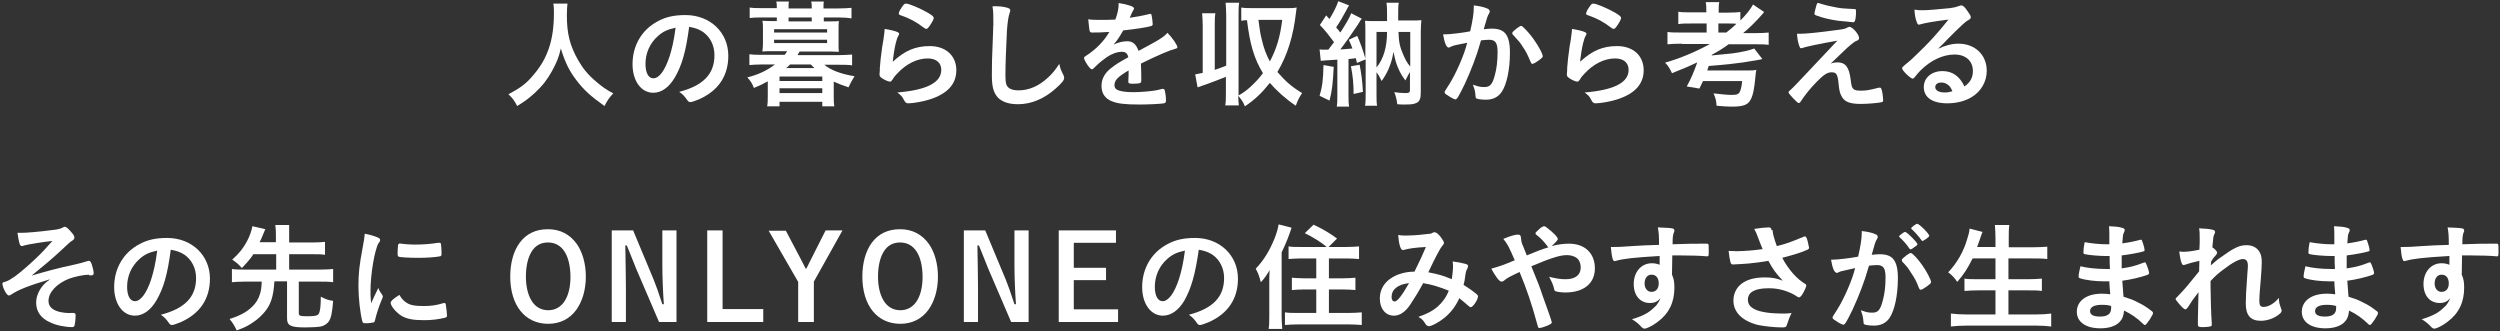<?xml version="1.0" encoding="utf-8"?>
<!-- Generator: Adobe Illustrator 24.0.1, SVG Export Plug-In . SVG Version: 6.00 Build 0)  -->
<svg version="1.1" id="レイヤー_1" xmlns="http://www.w3.org/2000/svg" xmlns:xlink="http://www.w3.org/1999/xlink" x="0px"
	 y="0px" width="830px" height="110px" viewBox="0 0 830 110" style="enable-background:new 0 0 830 110;" xml:space="preserve">
<rect x="0" y="0" width="830" height="110" fill="#333333" stroke="none"/>
<style type="text/css">
	.st0{fill:#FFFFFF;}
</style>
<g>
	<g>
		<path class="st0" d="M188.4,1.2c-0.1,0.6-0.2,2.5-0.2,3.9c0,6.1,1,10,3.7,14.8c1.6,2.8,3.2,4.8,5.9,7.1c2.2,1.9,3.4,2.7,5.8,4
			c-1.4,1.5-2,2.4-2.9,4.2c-4.5-3.2-6.9-5.3-9.5-8.8c-2.3-3-3.7-6-5-10.3c-0.7,3-1.4,4.7-3,7.6c-1.5,2.7-3.1,4.8-5.7,7.2
			c-2,1.8-3.2,2.7-5.8,4.3c-0.9-1.8-1.6-2.7-2.9-3.9c3.9-2.1,5.9-3.5,8.2-6.3c4.8-5.5,6.9-11.7,6.9-20.6c0-1.4,0-2.1-0.2-3.2H188.4z
			"/>
		<path class="st0" d="M224,25.8c-1.9,3.2-4.4,5-7.1,5c-4.1,0-6.9-4-6.9-9.5c0-6.2,3.1-11.5,8.5-14.3c2.6-1.4,5.4-2,9.1-2
			c8.2,0,14.2,5.8,14.2,13.5c0,6.8-3.4,11.7-9.8,14.5c-1.3,0.5-2.3,0.9-2.8,0.9c-0.5,0-0.7-0.2-1.2-0.9c-0.7-1-1.4-1.8-2.5-2.5
			c8-2.1,11.7-5.9,11.7-12.2c0-3.2-1.4-6-3.8-7.7c-1.4-0.9-2.5-1.3-4.6-1.7C227.7,17.2,226.4,21.7,224,25.8z M218.4,12
			c-2.6,2.3-4.1,5.6-4.1,9.2c0,3,1,4.8,2.6,4.8c2,0,3.9-2.7,5.4-7.3c0.9-2.9,1.4-5.1,2-9.5C221.6,9.8,220.2,10.4,218.4,12z"/>
		<path class="st0" d="M275.5,7.1c1.6,0,2.3,0,3-0.1c-0.1,0.8-0.1,1.5-0.1,2.6v5c0,1.1,0,1.8,0.1,2.6c-1.2,0-1.9-0.1-3-0.1h-10
			c-0.5,0.7-0.7,1.1-0.7,1.2h13.7c1.8,0,3-0.1,4.4-0.2v3.6c-1.3-0.2-2.6-0.2-4.4-0.2h-4.8c1.9,1.7,5.5,3.1,10,3.8
			c-0.9,1.4-1.4,2.4-2,3.7c-2.1-0.7-3.1-1.1-4.9-1.9V32c0,1.2,0,2.3,0.2,3.3H273v-1.5h-14.2v1.5h-4.1c0.2-1.1,0.2-2.1,0.2-3.3v-5
			c-1.6,0.9-2.7,1.4-4.6,2.2c-0.6-1.5-1-2.2-2.2-3.5c3.6-0.9,6.4-2.2,9.2-4.3h-4.2c-1.7,0-3.1,0.1-4.3,0.2v-3.6
			c1.3,0.2,2.5,0.2,4.3,0.2h7.4c0.5-0.6,0.5-0.6,0.8-1.2h-5.2c-1.2,0-1.9,0-3,0.1c0.1-0.8,0.2-1.6,0.2-2.6v-5c0-1,0-1.8-0.2-2.6
			c0.7,0,1.4,0.1,3,0.1h1.8V5.8h-4.9c-1.7,0-2.7,0-4.1,0.2V2.5c1.2,0.2,2.6,0.2,4.2,0.2h4.8V2.5c0-0.9,0-1.4-0.2-2h4.2
			c-0.1,0.6-0.1,1.1-0.1,2v0.3h7.7V2.5c0-0.9,0-1.3-0.2-2h4.2c-0.1,0.6-0.1,1.1-0.1,2v0.3h5c1.7,0,3-0.1,4.3-0.2v3.5
			c-1.4-0.2-2.4-0.3-4.1-0.3h-5.1v1.3H275.5z M257,10.8h17.6V9.7H257V10.8z M257,14.3h17.6v-1.1H257V14.3z M258.7,26.9H273v-1.5
			h-14.2V26.9z M258.7,30.9H273v-1.6h-14.2V30.9z M262.3,21.4c-0.4,0.5-0.7,0.7-1.3,1.2h9.4c-0.4-0.4-0.7-0.6-1.2-1.2H262.3z
			 M269.5,5.8h-7.7v1.3h7.7V5.8z"/>
		<path class="st0" d="M308.7,15.3c5.3,0,8.8,3.2,8.8,8c0,4.6-2.9,7.8-8.8,9.7c-2.1,0.7-5.6,1.3-7.1,1.3c-0.8,0-1-0.2-1.6-1.3
			c-0.4-0.9-0.9-1.4-2.1-2.3c9.8-0.8,14.6-3.3,14.6-7.5c0-2.4-1.7-3.8-4.5-3.8c-3.5,0-7.2,1.8-10.2,5.1c-0.5,0.5-1.1,1.2-1.4,1.8
			c-0.4,0.6-0.6,0.8-0.9,0.8c-0.6,0-2-0.6-2.9-1.3c-0.5-0.4-0.6-0.6-0.6-1.2c0-0.3,0-0.3,0.1-1.2c0-0.1,0-0.4,0-0.8
			c0.2-2.5,0.3-3.5,0.8-7.1c0.1-0.4,0.1-0.4,0.4-2.3c0-0.1,0.1-0.9,0.3-2.3c0-0.4,0.1-0.7,0.1-1.3c1.9,0.3,3.6,0.7,4.4,1.1
			c0.3,0.2,0.5,0.4,0.4,0.6c0,0.2-0.1,0.3-0.2,0.5c-0.4,0.7-0.5,1-0.9,2.5c-0.4,1.5-0.9,4.9-1,6.2C300.4,16.8,303.9,15.3,308.7,15.3
			z M308,4.2c1.5,0.9,2,1.3,2,1.8c0,0.4-0.6,1.5-1.3,2.5c-0.6,0.9-0.9,1.1-1.2,1.1c-0.2,0-0.3-0.1-0.8-0.4c-2.6-2-4.7-3.1-7.6-4.1
			c-0.6-0.2-0.7-0.3-0.7-0.6c0-0.4,0.3-1.1,1-2.1c0.6-0.9,0.9-1.2,1.3-1.2C301.7,1.1,305.5,2.8,308,4.2z"/>
		<path class="st0" d="M334.2,2.5c1,0.3,1.2,0.5,1.2,0.9c0,0.3,0,0.4-0.2,0.9c-0.4,1.1-0.7,3.1-0.9,5.9c-0.3,6.3-0.5,11.2-0.5,15
			c0,1.2,0.1,2.2,0.3,2.8c0.4,1.3,1.8,2,4,2c3.5,0,6.8-1.4,9.9-4.3c1.4-1.3,2.3-2.4,3.7-4.5c0.2,1.2,0.5,2.1,1.4,3.8
			c0.1,0.3,0.2,0.5,0.2,0.9c0,0.7-0.7,1.6-2.7,3.4c-3.9,3.5-8.2,5.3-12.6,5.3c-3,0-5.1-0.7-6.6-2.1c-1.5-1.6-2.1-3.6-2.1-7.4
			c0-3,0-5.4,0.4-14.5c0-1.4,0.1-2.2,0.1-2.5c0-3.3,0-4.3-0.3-6C331.5,2,333,2.2,334.2,2.5z"/>
		<path class="st0" d="M375,23.2c-3.9,2.3-5,3.4-5,5.1c0,0.7,0.3,1.2,0.9,1.5c0.9,0.5,2.8,0.8,5.2,0.8c2.1,0,5-0.2,7-0.5
			c0.8-0.1,1.3-0.2,2.8-0.6c0.1,0,0.1,0,0.2,0c0.3,0,0.5,0.2,0.6,0.5c0.2,0.8,0.4,2,0.4,3.4c0,0.6-0.2,0.8-0.7,0.9
			c-0.9,0.2-5.3,0.4-8.1,0.4c-4.8,0-7.3-0.3-9.2-1.1c-2.3-0.9-3.4-2.7-3.4-5.1c0-2.3,1.1-4.3,3.2-5.9c1.7-1.3,2.1-1.6,5.7-3.6
			c-0.3-1.3-0.9-1.8-2.1-1.8c-1.6,0-3.3,0.6-5.1,1.8c-1.1,0.8-2.5,1.9-3.3,2.7c-1.2,1.2-1.3,1.3-1.6,1.3c-0.4,0-1.2-0.9-2-2.3
			c-0.4-0.7-0.6-1.2-0.6-1.4c0-0.4,0.1-0.4,1-1c3.2-2.1,5.8-4.9,7.4-7.7c-2.8,0.2-4.2,0.2-5.7,0.2c-0.6,0-0.7-0.1-0.9-0.8
			c-0.1-0.5-0.3-2.6-0.4-3.6c1.3,0.2,2.1,0.2,4,0.2c1.5,0,3.2,0,5-0.1c0.8-2.2,1.1-3.6,1.1-5.5c3.5,0.6,5.1,1.2,5.1,1.8
			c0,0.2,0,0.2-0.2,0.5c-0.3,0.5-0.6,1.1-1.1,2.3c-0.1,0.2-0.1,0.2-0.1,0.3c2.2-0.3,4.2-0.7,5.5-1c0.9-0.2,1.1-0.3,1.2-0.3
			c0.3,0,0.5,0.1,0.5,0.4c0.2,0.7,0.4,2.5,0.4,3c0,0.4-0.2,0.6-0.7,0.7c-1.2,0.4-5.5,1-9.1,1.4c-1.2,2.1-2,3.4-3.2,4.7
			c1.8-0.8,3.1-1.1,4.6-1.1c1.8,0,2.9,1,3.7,3.2c3.9-2.1,5.9-3.2,6.2-3.4c1.8-1.1,2.5-1.6,3.4-2.6c1.6,1.6,3.3,4.1,3.3,4.8
			c0,0.2-0.2,0.4-0.7,0.5c-1.9,0.5-5.5,2-11.4,4.9c0,0.7,0.1,2.5,0.1,3.7c0,0.2,0,0.5,0,0.8c0,0.2,0,0.3,0,0.4v0.7
			c0,0.5-0.1,0.7-0.3,0.8c-0.2,0.2-1.2,0.3-2.4,0.3c-1.3,0-1.6-0.1-1.6-0.7c0,0,0-0.1,0-0.2c0.1-1.1,0.1-2.6,0.1-3.5V23.2z"/>
		<path class="st0" d="M403.3,23.2c1.8-0.6,2.5-0.9,3.8-1.4V5.2c0-1.9-0.1-2.8-0.2-4.3h4.5c-0.2,1.3-0.2,2.4-0.2,4.3v25.7
			c0,0.5,0,0.5,0,0.8c1.9-1.1,2.5-1.6,4-2.9c1.7-1.6,2.9-2.9,4.1-4.5c-2.9-4.8-4.3-9.4-5.3-17.6c-1,0-1.3,0.1-1.9,0.2V2.5
			c1.2,0.2,2.3,0.2,3.9,0.2h11.5c1.1,0,2,0,3-0.2c-0.1,0.5-0.1,0.5-0.2,1.4c-0.9,8.2-2.9,14.4-6.2,20c2.8,3.2,4.6,4.8,8.2,7
			c-1,1.5-1.4,2.3-2.1,4.2c-3.4-2.3-6.4-5-8.6-7.6c-2.6,3.3-5,5.6-8.3,7.8c-0.5-1.3-1-2.1-2.2-3.5c0,1.4,0.1,2.2,0.2,3.2h-4.5
			c0.2-1.5,0.2-2.4,0.2-4.3v-5.2c-2.3,0.9-5,2-7.7,2.9c-0.8,0.3-1,0.4-1.7,0.6l-0.8-4.3c1.1-0.2,1.5-0.3,2.5-0.5V8.7
			c0-1.9-0.1-2.9-0.2-4.3h4.4c-0.2,1.3-0.2,2.3-0.2,4.3V23.2z M417.8,6.6c0.5,3.9,0.6,4.4,1.1,6.5c0.7,3,1.5,5.1,2.7,7.3
			c2.3-4.4,3.4-8.2,4.1-13.8H417.8z"/>
		<path class="st0" d="M438.1,16.4c0.6,0.1,1,0.1,1.8,0.1c0.2,0,0.4,0,1.1,0c0.7-0.9,1.2-1.6,1.9-2.5c-1.4-1.9-3.1-4.1-4.7-5.7
			l2.1-3.2c0.5,0.6,0.7,0.8,1.1,1.2c1.4-2.3,2.5-4.5,2.9-5.9l3.6,1.4c-0.3,0.4-0.4,0.6-0.8,1.4c-1,1.9-2.4,4.3-3.5,5.9
			c0.2,0.3,0.5,0.6,0.6,0.7c0.5,0.6,0.6,0.7,0.8,1c1.8-2.8,3.2-5.2,3.6-6.4l3.5,1.8c-0.4,0.5-0.6,0.8-1.3,2c-1.3,2-4.4,6.4-5.8,8.2
			c1.1,0,2.4-0.2,4-0.3c-0.4-1.1-0.6-1.6-1.2-2.9l2.8-1.3c1.1,2.5,1.7,4.2,2.7,7.5v-8.6c0-2,0-2.7-0.1-3.9c1.2,0.1,1.7,0.1,3.4,0.1
			h3.9V4.3c0-1.3,0-2.2-0.2-3.4h4.1c-0.2,1.1-0.2,2-0.2,3.4v2.5h4.3c1.7,0,2.3,0,3.4-0.1c-0.1,1.1-0.2,2.1-0.2,3.9v20.1
			c0,2.1-0.4,3-1.5,3.5c-0.9,0.4-1.7,0.5-4,0.5c-0.9,0-1.3,0-2.3-0.1c-0.2-1.6-0.5-2.8-1-4c1.4,0.2,2.6,0.3,3.7,0.3
			c1.1,0,1.5-0.2,1.5-0.9v-6.1c-0.5,0.9-0.7,1.1-1.5,2.8c-1-1.3-1.6-2.2-2.5-4.3c-0.6-1.4-0.9-2.5-1.5-5.2c-0.3,2.2-0.7,3.5-1.6,5.7
			c-0.6,1.3-1.1,2.3-2.3,4c-0.6-1.3-1-2-1.7-2.9v7.1c0,2,0,3,0.2,4h-4c0.2-1.2,0.2-2.4,0.2-4.3V19.7l-2.9,1.2
			c-0.2-0.9-0.2-1-0.4-1.6c-1,0.2-1.3,0.2-2.4,0.3v11.8c0,1.9,0,2.8,0.2,4h-4.1c0.2-1.2,0.2-2.2,0.2-4V19.8
			c-4.6,0.3-4.6,0.3-5.5,0.4L438.1,16.4z M442.8,22.2c-0.3,5.4-0.5,7.7-1.4,11.2l-3.3-1.6c0.9-2.9,1.2-5.3,1.3-10.2L442.8,22.2z
			 M451.4,21.5c0.6,3.2,0.9,5.3,1.1,9l-3.1,0.7c0-3.4-0.3-6.4-0.9-9.2L451.4,21.5z M457,22.4c2.3-2.8,3.5-6.7,3.5-11.8H457V22.4z
			 M464.3,10.6c0.1,3.2,0.4,4.9,1.6,7.6c0.7,1.6,1.2,2.6,2.3,3.9V10.6H464.3z"/>
		<path class="st0" d="M482.2,15.3c-0.3,0.1-0.5,0.2-0.7,0.3c-0.2,0.1-0.3,0.2-0.5,0.2c-0.8,0-1.4-1.5-1.9-4.4c0.3,0,0.6,0,0.7,0
			c1.6,0,5.8-0.5,8.3-1c0.8-3.4,1.2-6,1.2-7.9c0-0.2,0-0.4,0-0.7c1.7,0.2,3.3,0.5,4.4,1c0.6,0.2,0.9,0.6,0.9,1c0,0.2,0,0.3-0.2,0.6
			c-0.6,1.1-0.6,1.1-1.8,5.3c0.9-0.1,2-0.2,2.7-0.2c1.6,0,2.8,0.3,3.7,0.9c1.6,1.1,2.3,3.4,2.3,7c0,5.8-1.1,10.8-2.8,13.2
			c-1.2,1.7-2.9,2.5-5.2,2.5c-1.4,0-2.7-0.2-3.1-0.4c-0.3-0.2-0.3-0.2-0.4-1.6c-0.1-1.1-0.4-1.9-0.8-3c2,0.7,2.5,0.8,3.8,0.8
			c1.9,0,2.7-0.9,3.5-4c0.6-2.1,0.9-4.8,0.9-7.6c0-3-0.7-4.1-2.8-4.1c-0.7,0-1.8,0.1-2.7,0.2c-0.1,0.4-0.2,0.5-0.3,1
			c-1.1,4-3.1,9.2-5.1,13.5c-2.1,4.3-2.6,5.1-3.1,5.1c-0.3,0-1.4-0.5-2.5-1.3c-0.9-0.5-1.1-0.8-1.1-1.1c0-0.2,0-0.2,1.6-2.7
			c2.1-3.3,5-9.8,5.9-13.7C484.1,14.8,482.5,15.1,482.2,15.3z M502.1,10.9c0-0.3,0.4-0.6,1.5-1.5c0.8-0.6,1.2-0.8,1.4-0.8
			c0.2,0,0.4,0.1,0.9,0.6c2.3,2.2,4.4,5.2,5.7,7.8c0.4,0.9,0.6,1.4,0.6,1.6c0,0.4-0.1,0.5-1.4,1.5c-0.8,0.6-1.7,1.1-2,1.1
			c-0.3,0-0.4-0.1-0.7-0.8c-0.8-1.9-1.5-3.4-2.5-4.8c-1-1.6-1.2-1.8-3.5-4.3C502.1,11.1,502.1,11,502.1,10.9z"/>
		<path class="st0" d="M536.9,15.3c5.3,0,8.8,3.2,8.8,8c0,4.6-2.9,7.8-8.8,9.7c-2.1,0.7-5.6,1.3-7.1,1.3c-0.8,0-1-0.2-1.6-1.3
			c-0.4-0.9-0.9-1.4-2.1-2.3c9.8-0.8,14.6-3.3,14.6-7.5c0-2.4-1.7-3.8-4.5-3.8c-3.5,0-7.2,1.8-10.2,5.1c-0.5,0.5-1.1,1.2-1.4,1.8
			c-0.4,0.6-0.6,0.8-0.9,0.8c-0.6,0-2-0.6-2.9-1.3c-0.5-0.4-0.6-0.6-0.6-1.2c0-0.3,0-0.3,0.1-1.2c0-0.1,0-0.4,0-0.8
			c0.2-2.5,0.3-3.5,0.8-7.1c0.1-0.4,0.1-0.4,0.4-2.3c0-0.1,0.1-0.9,0.3-2.3c0-0.4,0.1-0.7,0.1-1.3c1.9,0.3,3.6,0.7,4.4,1.1
			c0.3,0.2,0.5,0.4,0.4,0.6c0,0.2-0.1,0.3-0.2,0.5c-0.4,0.7-0.5,1-0.9,2.5c-0.4,1.5-0.9,4.9-1,6.2C528.6,16.8,532.1,15.3,536.9,15.3
			z M536.2,4.2c1.5,0.9,2,1.3,2,1.8c0,0.4-0.6,1.5-1.3,2.5c-0.6,0.9-0.9,1.1-1.2,1.1c-0.2,0-0.3-0.1-0.8-0.4c-2.6-2-4.7-3.1-7.6-4.1
			c-0.6-0.2-0.7-0.3-0.7-0.6c0-0.4,0.3-1.1,1-2.1c0.6-0.9,0.9-1.2,1.3-1.2C529.9,1.1,533.7,2.8,536.2,4.2z"/>
		<path class="st0" d="M558.4,14.5c-2,0-3.6,0.1-4.8,0.2v-4.1c1,0.2,2.5,0.2,4.8,0.2h8.2v-3h-5.1c-2.1,0-3,0-4.3,0.2V3.9
			c1.1,0.2,2.3,0.2,4.2,0.2h5.1V3.8c0-1.4,0-2.1-0.2-3.1h4.5c-0.2,0.9-0.2,1.6-0.2,3.1v0.4h2.9c2,0,3.2-0.1,4.3-0.2v2.8
			c2.1-2.1,3.4-3.8,4.2-5.3l3.7,2.5c-0.2,0.2-0.3,0.3-0.5,0.6c-2.1,2.4-4.4,4.7-6.5,6.4h4c2.2,0,3.5-0.1,4.5-0.2v4.1
			c-1.2-0.2-2.7-0.2-4.6-0.2h-8.7c-1.9,1.4-3.4,2.3-5.6,3.5l0,0.2c6.5-0.6,7.7-0.7,10.5-1.3c1.6-0.3,2.8-0.7,3.6-1l2.7,3.5
			c-0.4,0.1-0.4,0.1-0.9,0.2c-0.5,0.1-1.5,0.3-2.9,0.5c-3,0.6-9.8,1.3-14,1.6c0,0.1-0.2,0.6-0.5,1.5h12.4c2.3,0,2.9,0,3.9-0.2
			c0,0.2,0,0.2-0.1,0.5c0,0.2-0.2,1.1-0.2,1.8c-0.4,4.2-0.8,6.1-1.6,7.6c-0.9,1.7-2.4,2.3-6.2,2.3c-1.1,0-3.4-0.1-5.1-0.3
			c-0.1-1.7-0.3-2.5-1-4.1c3.2,0.4,4.8,0.5,6.2,0.5c1.4,0,2-0.2,2.4-0.8c0.4-0.7,0.7-1.7,0.9-3.8h-13c-0.4,0.9-0.6,1.3-1.2,2.5
			l-4.2-0.7c1.4-2.6,2.1-4.1,3.5-8c-2.5,1.2-3.2,1.5-8.4,3.6c-0.7-1.5-1.2-2.4-2.3-3.5c5-1.4,10.6-3.8,14.9-6.2H558.4z M573,10.9
			c1.4-1.1,2.5-2,3.5-3c-0.9-0.1-1.3-0.1-2.7-0.1h-3.3v3H573z"/>
		<path class="st0" d="M607.8,21.1c0.9-0.3,1.6-0.4,2.2-0.4c2.7,0,3.9,1.6,4.4,5.6c0.3,2.3,0.4,2.7,0.9,3.2c0.5,0.5,1.2,0.6,2.6,0.6
			c1.8,0,2.7-0.2,5.9-1c0.1,0,0.2,0,0.3,0c0.2,0,0.4,0.1,0.5,0.4c0.3,0.6,0.6,2.7,0.6,3.8c0,0.4-0.1,0.5-0.4,0.6
			c-1.1,0.3-4.8,0.6-7,0.6c-3.4,0-5.2-0.6-6.2-2.2c-0.7-1.1-1-2.2-1.2-4.6c-0.3-3-0.7-3.7-2.3-3.7c-1.4,0-2.5,0.7-4.8,3
			c-2.2,2.2-4.1,4.6-5.4,6.6c-0.2,0.4-0.5,0.6-0.7,0.6c-0.3,0-0.5-0.2-1.8-1.5c-1.2-1.3-1.6-1.8-1.6-2c0-0.3,0.1-0.4,0.8-1
			c0.9-0.8,0.9-0.8,15.4-16.2c-6.3,1.1-10.3,2-11.2,2.3c-0.4,0.2-0.6,0.2-0.8,0.2c-0.4,0-0.4-0.1-0.7-0.9c-0.4-1.3-0.6-2.3-0.7-3.9
			c0.8,0,1.1,0,1.4,0c1.7,0,6.5-0.5,10.8-1.1c3.3-0.4,3.8-0.5,4.6-1c0.2-0.1,0.5-0.2,0.6-0.2c1,0,3.2,2.5,3.2,3.7
			c0,0.5-0.2,0.7-0.7,0.9c-0.6,0.2-1.4,0.8-2.1,1.4c-0.4,0.3-1.6,1.4-2.1,1.9L607.8,21.1z M603.1,1.6c0.2-0.5,0.3-0.7,0.5-0.6
			c0.2,0,0.3,0,0.4,0.1c1.6,0.5,3.1,0.9,4.8,1.2c2.4,0.5,2.8,0.5,6.9,0.7c0.5,0,0.5,0.2,0.5,1.1c0,1.2-0.2,2.6-0.4,2.9
			c-0.1,0.2-0.3,0.4-0.5,0.4c-0.2,0-4.4-0.5-5-0.5c-2.8-0.4-5.3-1-7.4-1.8c-0.4-0.2-0.5-0.3-0.5-0.5C602.4,4.1,602.7,3,603.1,1.6z"
			/>
		<path class="st0" d="M650.2,14.5c5.5,0,9.4,3.7,9.4,9c0,3.6-1.9,6.9-5.1,8.8c-2.2,1.3-5,2-8,2c-5,0-7.8-2-7.8-5.4
			c0-3.1,2.6-5.3,6.2-5.3c3.3,0,5.7,1.7,7.3,5.1c2-1.4,2.8-3,2.8-5.1c0-3.4-2.4-5.5-6.1-5.5c-3.8,0-7.9,1.9-11.3,5.3
			c-0.6,0.6-1.2,1.3-1.9,2.2c-0.3,0.4-0.5,0.5-0.7,0.5c-0.7,0-3.5-2.7-3.5-3.4c0-0.4,0.2-0.5,1-1.2c0.9-0.7,2.2-1.8,3.8-3.4
			c3.8-3.6,6.6-6.6,10.6-11.6c-4.9,0.6-8.2,1.2-9.4,1.6c-0.2,0-0.3,0.1-0.4,0.1c-0.3,0-0.5-0.2-0.7-0.8c-0.5-1.2-0.7-2.5-0.8-4.2
			c1.1,0.2,1.8,0.2,2.7,0.2c1.9,0,5-0.3,9.1-0.7c1.4-0.2,1.9-0.3,3-0.7c0.4-0.2,0.5-0.2,0.8-0.2c0.5,0,1.1,0.5,2.1,2
			c0.7,1,1,1.5,1,1.8c0,0.5-0.1,0.7-1,1.2c-0.7,0.4-1.1,0.8-2,1.6c-2,1.9-2,1.9-4.4,4.3c-1.7,1.8-1.9,2-3.5,3.5
			C645.9,15.1,647.9,14.5,650.2,14.5z M646.5,28c-0.6-0.4-1.2-0.6-2-0.6c-1.2,0-2,0.6-2,1.5c0,1.1,1.2,1.8,3.1,1.8
			c0.9,0,1.6-0.1,2.6-0.4C647.7,29.1,647.3,28.5,646.5,28z"/>
		<path class="st0" d="M29.6,91.2c-1.8,0-4.6,0.6-6.6,1.3c-4.1,1.6-6.9,4.5-6.9,7.4c0,1.8,1.2,3,3.5,3.6c1.1,0.3,2.9,0.5,4.2,0.4
			c0.2,0,0.4,0,0.4,0c0.7,0,0.9,0.2,0.9,0.7c0,1.3-0.2,3.1-0.4,3.6c-0.2,0.3-0.4,0.4-0.7,0.4c-2.4,0-5.4-0.6-7.4-1.6
			c-3-1.3-4.6-3.6-4.6-6.5c0-1.8,0.7-3.7,2-5.4c0.7-0.9,1.3-1.4,2.7-2.4c-7.1,2.1-10.6,3.5-13,5.1c-0.3,0.2-0.5,0.3-0.7,0.3
			c-0.4,0-0.8-0.4-1.3-1.3c-0.5-0.9-0.9-2-0.9-2.6c0-0.4,0.2-0.5,1.1-0.7c0.9-0.3,1.5-0.7,3-1.7c1.8-1.3,4.6-3.7,7-6
			c2-1.9,3.1-3.1,5.5-5.8C15,80.2,8.9,81.2,8,81.5c-0.5,0.2-0.6,0.2-0.7,0.2c-0.4,0-0.5-0.2-0.7-0.5c-0.3-0.9-0.6-2.3-0.8-3.9
			c0.5,0,0.8,0,1.2,0c1.8,0,5.5-0.3,10.2-0.9c1.8-0.2,2.8-0.4,3.5-0.8c0.5-0.2,0.5-0.3,0.8-0.3c0.5,0,1.1,0.5,2.2,1.8
			c0.8,0.9,1,1.3,1,1.8c0,0.4-0.2,0.6-0.7,1c-0.7,0.4-0.7,0.4-4,3.5c-2.7,2.5-5.9,5.2-9.5,8.1c5.5-1.6,8.4-2.4,14.4-3.7
			c1.3-0.3,2.6-0.6,4.1-1.1c0.2-0.1,0.4-0.1,0.5-0.1c0.3,0,0.5,0.2,0.7,0.5c0.4,0.9,0.9,2.8,0.9,3.5c0,0.5-0.2,0.8-0.6,0.8H29.6z"/>
		<path class="st0" d="M51.9,99.8c-1.9,3.2-4.4,5-7.1,5c-4.1,0-6.9-4-6.9-9.5c0-6.2,3.1-11.5,8.5-14.3c2.6-1.4,5.4-2,9.1-2
			c8.2,0,14.2,5.8,14.2,13.5c0,6.8-3.4,11.7-9.8,14.5c-1.3,0.5-2.3,0.9-2.8,0.9c-0.5,0-0.7-0.2-1.2-0.9c-0.7-1-1.4-1.8-2.5-2.5
			c8-2.1,11.7-5.9,11.7-12.2c0-3.2-1.4-6-3.8-7.7c-1.4-0.9-2.5-1.3-4.6-1.7C55.6,91.2,54.3,95.7,51.9,99.8z M46.3,86
			c-2.6,2.3-4.1,5.6-4.1,9.2c0,3,1,4.8,2.6,4.8c1.9,0,3.9-2.7,5.4-7.3c0.9-2.9,1.4-5.1,2-9.5C49.5,83.8,48.1,84.4,46.3,86z"/>
		<path class="st0" d="M84.2,84.3c-1.2,1.8-2.1,2.8-3.9,4.7c-1.2-1.4-1.9-1.9-3.2-2.8c2.5-2.3,3.6-3.7,4.9-6.1
			c0.9-1.7,1.5-3.4,1.8-5l4.3,1c-0.2,0.4-0.3,0.6-0.7,1.6c-0.7,1.6-0.8,2-1.2,2.7h5.4v-2c0-1.5,0-2.3-0.2-3.7h4.6
			C96,76,96,76.9,96,78.5v2h7.9c1.8,0,2.9-0.1,4-0.2v4.3c-1.1-0.2-2.3-0.2-4-0.2H96v5.1h10.4c1.9,0,3.1-0.1,4.2-0.2v4.4
			c-1.2-0.2-2.4-0.2-4.2-0.2h-7.2V104c0,0.8,0.4,1,2.8,1c2.6,0,3.4-0.2,3.8-0.8c0.5-0.8,0.7-2.5,0.7-5.7c1.8,0.9,2.3,1.1,4.1,1.4
			c-0.3,4-0.7,5.8-1.5,6.9c-0.6,0.8-1.6,1.4-2.6,1.6c-1.2,0.2-3,0.3-5.2,0.3c-4.8,0-6-0.6-6-3V93.4h-4.2c-0.3,5.1-1.2,8-3.7,10.7
			c-1.4,1.6-3.2,2.9-5.1,4c-0.9,0.5-1.6,0.8-3.7,1.6c-0.7-1.4-1.2-2.4-2.4-3.8c3.9-1.2,6.4-2.7,8.3-4.9c1.1-1.3,1.9-3,2.2-5.1
			c0.1-0.6,0.1-0.8,0.2-2.4h-5.7c-1.8,0-3,0.1-4.2,0.2v-4.4c1.1,0.2,2.3,0.2,4.2,0.2h10.5v-5.1H84.2z"/>
		<path class="st0" d="M126.9,97.9c0.1,0.2,0.2,0.4,0.2,0.5c0,0.3,0,0.3-0.4,1.2c-0.8,1.8-1.7,4.6-2.2,6.7c-0.1,0.4-0.2,0.7-0.4,0.7
			c-0.2,0.1-1.5,0.3-2,0.3c0,0-0.1,0-0.2,0c-0.2,0-0.5,0-0.8,0c-0.5,0-0.6-0.1-0.8-0.6c-0.7-2.5-1.3-7.8-1.3-11.7
			c0-4.3,0.3-6.9,1.4-12.8c0.4-2.1,0.6-3.3,0.7-4.6c1.6,0.3,3,0.7,4.2,1.2c0.7,0.3,0.9,0.5,0.9,0.9c0,0.3,0,0.4-0.5,1
			c-1.3,2.1-2.7,10.3-2.7,15.9c0,0.9,0,2.1,0.2,4.1c1.1-2.5,1.5-3.2,2.4-5.1C125.9,96.5,126.2,96.9,126.9,97.9z M135.3,100.7
			c1.2,0.7,2.7,0.9,5.3,0.9c2.5,0,4-0.2,6.4-0.9c0.2-0.1,0.4-0.1,0.5-0.1c0.3,0,0.5,0.2,0.5,0.5c0.2,1.3,0.4,2.9,0.4,3.7
			c0,0.4-0.1,0.5-0.7,0.7c-2.1,0.5-4.3,0.8-6.9,0.8c-3.6,0-5.8-0.4-7.6-1.5c-1.7-1.1-3.5-3.2-3.5-4.3c0-0.5,0.8-1.3,2.9-2.6
			C133.4,99.3,134.1,100,135.3,100.7z M132.6,80.8c0.9,0.2,3.4,0.4,5.3,0.4c2.6,0,5.1-0.2,7.6-0.6c0.2,0,0.2,0,0.4,0
			c0.3,0,0.4,0.1,0.5,0.4c0.1,0.4,0.2,2.1,0.2,3.2c0,0.6-0.1,0.8-0.5,0.9c-1.6,0.3-4.3,0.5-7.1,0.5c-3.4,0-6.4-0.2-6.7-0.4
			c-0.2-0.1-0.3-0.4-0.3-1.1c0-1.1,0.1-2.6,0.2-2.9c0-0.2,0.2-0.2,0.4-0.2C132.4,80.8,132.5,80.8,132.6,80.8z"/>
		<path class="st0" d="M191.3,102.9c-2.2,3-5.4,4.6-9.3,4.6c-7.7,0-12.6-6.1-12.6-15.7c0-4.5,1.1-8.5,3.2-11.3
			c2.2-2.9,5.3-4.4,9.3-4.4c4.1,0,7.3,1.7,9.6,4.9c1.9,2.7,3,6.6,3,10.8C194.5,96.1,193.4,100,191.3,102.9z M181.9,80.5
			c-2.4,0-4.3,1.1-5.5,3.2c-1.2,2-1.8,4.9-1.8,8.2c0,3,0.6,5.8,1.8,7.8c1.2,2.1,3.2,3.3,5.6,3.3c4.6,0,7.4-4.2,7.4-11.2
			C189.3,84.6,186.6,80.5,181.9,80.5z"/>
		<path class="st0" d="M224.7,106.9h-5.9l-7.6-17.7c-0.2-0.5-1.5-3.8-2-5c-0.7-1.8-0.7-1.8-1.1-2.7h-0.5c0.1,6.3,0.2,10.6,0.2,14.2
			v11.2h-4.7V76.5h7.1l6.8,16.3c0.6,1.4,1.7,4.5,2.9,8.2h0.5c-0.3-3.9-0.5-9.2-0.5-13.1V76.5h4.7V106.9z"/>
		<path class="st0" d="M239.9,102.6h13.5v4.3h-18.6V76.5h5.1V102.6z"/>
		<path class="st0" d="M265.7,85.7c1.1,2.1,1.1,2.1,1.8,3.5h0.2c0.2-0.5,1.1-2.1,1.8-3.6l4.6-9.1h5.6l-9.5,17v13.4H265V93.6l-9.8-17
			h5.7L265.7,85.7z"/>
		<path class="st0" d="M308.2,102.9c-2.2,3-5.4,4.6-9.3,4.6c-7.7,0-12.6-6.1-12.6-15.7c0-4.5,1.1-8.5,3.2-11.3
			c2.2-2.9,5.3-4.4,9.3-4.4c4.1,0,7.3,1.7,9.6,4.9c1.9,2.7,3,6.6,3,10.8C311.4,96.1,310.3,100,308.2,102.9z M298.8,80.5
			c-2.4,0-4.3,1.1-5.5,3.2c-1.2,2-1.8,4.9-1.8,8.2c0,3,0.6,5.8,1.8,7.8c1.2,2.1,3.2,3.3,5.6,3.3c4.6,0,7.4-4.2,7.4-11.2
			C306.2,84.6,303.5,80.5,298.8,80.5z"/>
		<path class="st0" d="M341.6,106.9h-5.9l-7.6-17.7c-0.2-0.5-1.5-3.8-2-5c-0.7-1.8-0.7-1.8-1.1-2.7h-0.5c0.1,6.3,0.2,10.6,0.2,14.2
			v11.2h-4.7V76.5h7.1l6.8,16.3c0.6,1.4,1.7,4.5,2.9,8.2h0.5c-0.3-3.9-0.5-9.2-0.5-13.1V76.5h4.7V106.9z"/>
		<path class="st0" d="M370.5,76.5v4.1h-14v8.3h10.7V93h-10.7v9.7h14.7v4.2h-19.7V76.5H370.5z"/>
		<path class="st0" d="M393.2,99.8c-1.9,3.2-4.4,5-7.1,5c-4.1,0-6.9-4-6.9-9.5c0-6.2,3.1-11.5,8.5-14.3c2.6-1.4,5.4-2,9.1-2
			c8.2,0,14.2,5.8,14.2,13.5c0,6.8-3.4,11.7-9.8,14.5c-1.3,0.5-2.3,0.9-2.8,0.9c-0.5,0-0.7-0.2-1.2-0.9c-0.7-1-1.4-1.8-2.5-2.5
			c8-2.1,11.7-5.9,11.7-12.2c0-3.2-1.4-6-3.8-7.7c-1.4-0.9-2.5-1.3-4.6-1.7C396.8,91.2,395.5,95.7,393.2,99.8z M387.5,86
			c-2.6,2.3-4.1,5.6-4.1,9.2c0,3,1,4.8,2.6,4.8c1.9,0,3.9-2.7,5.4-7.3c0.9-2.9,1.4-5.1,2-9.5C390.7,83.8,389.3,84.4,387.5,86z"/>
		<path class="st0" d="M421.4,94c0-0.9,0-2.2,0.1-4.3c-1.2,2-1.7,2.7-2.9,4c-0.6-2.2-0.8-2.8-1.7-4.5c2.7-2.8,4.6-6,6.2-9.9
			c0.8-2,1.2-3.5,1.4-4.8l4.3,1.1c-0.8,2.5-1.8,5.1-3.3,8.2v21.1c0,1.6,0.1,2.9,0.2,4.3h-4.5c0.2-1.5,0.2-2.5,0.2-4.4V94z
			 M440.6,82.1c-2-1.7-4.4-3.2-7.4-4.7l2.9-2.8c3,1.4,5.4,2.8,7.8,4.6l-2.8,2.8h5.7c1.9,0,3.2-0.1,4.4-0.2V86
			c-1.2-0.1-2.7-0.2-4.3-0.2h-5.7v6.6h4.6c1.6,0,3-0.1,4.2-0.2v4.1c-1.2-0.1-2.6-0.2-4.1-0.2h-4.7v7.8h6.5c1.7,0,3.2-0.1,4.4-0.2
			v4.2c-1.3-0.1-2.6-0.2-4.4-0.2h-16.6c-1.9,0-3.2,0.1-4.5,0.2v-4.2c1.2,0.2,2.7,0.2,4.3,0.2h6.1v-7.8h-4c-1.6,0-2.9,0.1-4.1,0.2
			v-4.1c1.2,0.1,2.5,0.2,4.1,0.2h4v-6.6h-4.9c-1.6,0-3,0.1-4.3,0.2v-4.2c1.1,0.2,2.2,0.2,4.2,0.2H440.6z"/>
		<path class="st0" d="M472.5,94c-1.4,2.6-3,5.2-4.4,7.3c-1.6,2.3-3.4,3.5-5.3,3.5c-2.8,0-4.7-2.3-4.7-5.7c0-3,1.5-5.5,4.3-7.1
			c1.8-1.1,4.6-1.8,6.8-1.8c0,0,0.2,0,0.4,0c2-4.1,2.5-5.1,3.8-8.2c-3.6,0.2-5.8,0.5-7.4,1c-0.1,0-0.2,0-0.3,0c-0.7,0-1.3-2-1.5-5
			c0.9,0.2,1.7,0.2,2.7,0.2c1.3,0,3.6-0.1,6-0.4c2.2-0.2,2.2-0.2,2.7-0.5c0.3-0.2,0.5-0.2,0.7-0.2c0.5,0,1.3,0.6,2.1,1.7
			c0.6,0.8,1,1.5,1,1.8c0,0.3-0.2,0.6-0.6,1.1c-0.6,0.6-2.4,4-4.6,8.7c3.7,0.7,5.1,1.2,7.8,2.3c0.2-1.4,0.4-3,0.4-4.1
			c0-0.5,0-1.1-0.1-1.8c1.7,0.2,3.1,0.5,4.2,0.8c0.7,0.2,0.9,0.4,0.9,0.7c0,0.3-0.1,0.5-0.3,1c-0.4,0.7-0.5,1.2-0.7,2.8
			c-0.1,0.8-0.2,1.4-0.5,2.5c2,1.2,3.7,2.5,4.5,3.2c0.2,0.2,0.3,0.4,0.3,0.6c0,1.1-1.7,3.6-2.4,3.6c-0.2,0-0.4-0.1-0.7-0.4
			c-1.1-0.9-2.3-2-3.1-2.6c-1.3,2.8-2.7,4.6-4.8,6.4c-1.8,1.5-4.4,2.9-5.3,2.9c-0.3,0-0.7-0.2-0.9-0.4c-0.1-0.1-0.1-0.2-0.6-0.9
			c-0.6-0.9-1.1-1.3-2-1.8c3.1-1.1,4.6-1.9,6.3-3.3c1.7-1.5,3-3.3,3.8-5.4C478.2,95.4,475.6,94.5,472.5,94z M462,98.6
			c0,0.9,0.4,1.5,1,1.5c0.9,0,2.4-1.9,4.8-6.1C464.1,94.4,462,96.1,462,98.6z"/>
		<path class="st0" d="M520.9,80.9c5.3,0,8.6,3.2,8.6,8.2c0,5-3.7,8-9.8,8c-1.3,0-2.7-0.2-3.2-0.4c-0.3-0.1-0.5-0.3-0.5-0.7
			c-0.3-1.3-0.8-2.5-1.7-4.1c2.4,0.6,3.9,0.8,5.5,0.8c3.2,0,5-1.4,5-3.9c0-1-0.3-1.9-0.7-2.5c-0.7-1-2.2-1.6-4-1.6
			c-2.2,0-5.3,1-11.7,3.7c2.5,6.1,2.5,6.1,3.8,9.9c1.6,4.4,3,8.4,3,8.7c0,0.3-0.2,0.5-1,0.9c-1.1,0.5-2.6,1-3.1,1
			c-0.4,0-0.4-0.1-0.8-1.5c-1.8-6.6-3.4-11.3-5.8-17.1c-3,1.4-4.4,2.1-5.2,2.9c-0.2,0.2-0.5,0.3-0.7,0.3c-0.5,0-1-0.4-1.7-1.4
			c-0.8-1.1-1.1-1.7-1.8-2.9c2.5-0.7,4.1-1.2,7.8-2.8c-2-4.6-2.3-5.2-3.8-7.1c2.5-1,3.9-1.4,4.8-1.4c0.8,0,1,0.2,1.1,1.3
			c0.1,1.1,0.2,1.5,0.7,2.6c0,0.1,0.4,0.9,1.2,3c3.4-1.4,4.6-1.9,7.2-2.7c-0.2-0.1-0.2-0.1-0.3-0.3c-1.3-1.7-2.1-2.6-3.9-4
			c-0.1-0.2-0.1-0.2-0.1-0.4c0-0.2,0-0.2,1.3-1.4c0.5-0.5,1.3-0.9,1.5-0.9c0.2,0,0.4,0.1,0.6,0.2c2.4,1.8,4,3.4,4,4.1
			c0,0.3-1.2,1.6-2.1,2.3C517.4,81.1,519.3,80.9,520.9,80.9z"/>
		<path class="st0" d="M550.8,85c-8.5,0.5-11.9,0.9-14.3,1.6c-0.2,0-0.3,0.1-0.4,0.1c-0.3,0-0.5-0.2-0.6-0.5c-0.4-1-0.5-2.3-0.7-4.2
			c0.5,0,0.8,0,0.9,0c1.2,0,2.4,0,6.2-0.3c2.9-0.2,5.3-0.3,8.9-0.4c0-3.5-0.1-4.1-0.4-5.8c3,0.1,4.5,0.2,5.1,0.4
			c0.2,0.1,0.4,0.3,0.4,0.7c0,0.1,0,0.2-0.1,0.4c-0.4,0.9-0.5,1.7-0.5,4.1c5.7-0.2,6.6-0.2,10.5-0.2c1.1,0,1.2,0,1.3,0.1
			c0.2,0.2,0.2,0.7,0.2,2.1c0,1.8,0,2-0.5,2c0,0-0.1,0-0.2,0c-1.7-0.2-5.8-0.3-8.6-0.3c-0.9,0-0.9,0-2.8,0l-0.1,6.4
			c0.6,1.3,0.8,2.4,0.8,4.3c0,4.9-1.8,8.6-5.6,11.4c-1.6,1.2-3.5,2.2-4.3,2.2c-0.4,0-0.5-0.1-0.9-0.4c-1.1-1.2-1.9-1.9-3.3-2.7
			c2.3-0.7,3.5-1.2,5.1-2.1c1.1-0.7,2.1-1.6,2.9-2.4c0.5-0.6,0.9-1.2,1.5-2.5c-1.1,1.2-2.1,1.6-3.5,1.6c-3.3,0-5.4-2.5-5.4-6.3
			c0-4,2.5-6.9,6-6.9c1.1,0,1.8,0.2,2.6,0.5V85z M546,94.1c0,1.6,0.9,2.8,2.3,2.8c1.5,0,2.4-1.1,2.4-2.8c0-1.8-0.9-2.9-2.3-2.9
			C547,91.1,546,92.3,546,94.1z"/>
		<path class="st0" d="M588.5,76.4c0,1,0.5,2.8,1.4,5.3c3-0.7,4.8-1.4,8.9-3.1c0.2-0.1,0.4-0.1,0.5-0.1c0.4,0,0.7,0.7,1.2,3.2
			c0,0.2,0,0.2,0.1,0.4c0,0.1,0,0.1,0,0.2c0,0.3-0.2,0.4-0.5,0.6c-2,0.9-4.3,1.6-8.4,2.7c2,3.8,4.9,7.1,7.7,8.7
			c0.2,0.1,0.3,0.3,0.3,0.5c0,0.5-0.9,2.3-1.5,3.2c-0.4,0.5-0.6,0.7-0.9,0.7c-0.3,0-0.4,0-0.9-0.4c-0.8-0.6-2.8-1.5-4.2-1.9
			c-1.7-0.5-3.2-0.7-5-0.7c-4.6,0-6.9,1.3-6.9,3.8c0,1.4,0.7,2.4,2.3,3.2c1.8,0.9,5.2,1.4,9.1,1.4c1.2,0,2,0,3.1-0.2
			c-0.6,1.2-0.8,1.7-1.6,4.1c-0.2,0.6-0.5,0.7-1.6,0.7c-2.6,0-5.9-0.4-7.9-0.8c-5.2-1.3-8.2-4.2-8.2-8.1c0-1.9,0.7-3.7,2-5
			c1.8-1.8,4.7-2.7,8.4-2.7c2.4,0,4,0.3,6,1.1c-2.3-2.4-3.4-4-4.8-6.6c-2.4,0.4-4.4,0.7-6.7,0.9c-1.4,0.1-4.4,0.3-5,0.3
			c-0.5,0-0.7-0.1-0.9-0.8c-0.2-0.7-0.4-2-0.6-3.7c1.3,0,1.9,0.1,2.6,0.1c2.3,0,6.2-0.3,8.7-0.7c-0.4-0.8-1-2.5-1.4-3.5
			c-0.6-1.7-0.9-2.3-1.4-3.2c1.8-0.3,3.8-0.5,4.7-0.5c0.7,0,1,0.2,1,0.7V76.4z"/>
		<path class="st0" d="M611.1,90.1c-0.3,0.1-0.5,0.2-0.7,0.3c-0.2,0.1-0.3,0.2-0.5,0.2c-0.9,0-1.5-1.5-2-4.4c0.3,0,0.6,0,0.7,0
			c1.6,0,5.8-0.5,8.3-1c0.8-3.4,1.2-6,1.2-7.8c0-0.2,0-0.4,0-0.7c1.7,0.2,3.3,0.5,4.4,1c0.6,0.2,0.9,0.5,0.9,0.9
			c0,0.2,0,0.4-0.2,0.7c-0.6,1-0.6,1-1.8,5.3c0.9-0.1,2-0.2,2.7-0.2c1.6,0,2.8,0.3,3.7,0.9c1.6,1.1,2.3,3.4,2.3,7
			c0,5.8-1.1,10.8-2.8,13.3c-1.2,1.7-2.9,2.5-5.2,2.5c-1.4,0-2.7-0.2-3.1-0.4c-0.3-0.2-0.3-0.2-0.4-1.6c-0.1-1.1-0.4-2-0.8-3.1
			c2,0.7,2.5,0.8,3.8,0.8c1.9,0,2.7-0.9,3.5-4.1c0.6-2.1,0.9-4.7,0.9-7.6c0-3-0.7-4.1-2.8-4.1c-0.7,0-1.8,0.1-2.7,0.2
			c-0.1,0.5-0.2,0.5-0.3,1c-1.1,4-3.1,9.2-5.1,13.5c-2.1,4.3-2.6,5.1-3.1,5.1c-0.3,0-1.4-0.5-2.5-1.3c-0.9-0.5-1.1-0.8-1.1-1.1
			c0-0.2,0-0.2,1.6-2.7c2.1-3.3,5-9.8,5.9-13.7C613,89.7,611.4,90,611.1,90.1z M635.5,82.1c-0.6,0.5-1.1,0.7-1.2,0.7
			c-0.1,0-0.2-0.1-0.4-0.3c-0.8-1.3-2.2-2.8-3.3-3.8c-0.1-0.1-0.1-0.2-0.1-0.2c0-0.2,0.3-0.4,0.9-0.9c0.7-0.5,0.9-0.6,1.1-0.6
			c0.6,0,4.1,3.5,4.1,4.1C636.6,81.3,636.3,81.6,635.5,82.1z M631.4,86.3c0-0.3,0.4-0.6,1.5-1.5c0.8-0.6,1.2-0.8,1.5-0.8
			c0.5,0,2.3,1.9,3.9,4.2c1.4,2,2.8,4.7,2.8,5.4c0,0.4-0.1,0.5-1.4,1.5c-0.8,0.6-1.7,1.1-2,1.1c-0.3,0-0.4-0.1-0.7-0.8
			c-0.7-1.9-1.4-3.2-2.5-4.8c-1.1-1.7-1.1-1.8-3-3.8C631.5,86.5,631.4,86.4,631.4,86.3z M636.5,74.3c0.7,0,4,3.3,4,4
			c0,0.2-0.2,0.4-1,1c-0.7,0.5-1.1,0.7-1.2,0.7c-0.2,0-0.2,0-1-1.1c-0.7-0.9-1.9-2.2-2.6-2.8c-0.1-0.1-0.2-0.2-0.2-0.3
			C634.5,75.5,636.1,74.3,636.5,74.3z"/>
		<path class="st0" d="M654.9,85.8c-1.5,3.1-3,5.4-5.1,7.8c-0.9-1.4-1.8-2.3-3-3.2c2.8-2.9,5.1-6.8,6.3-11c0.5-1.6,0.7-2.3,0.8-3.5
			l4.3,1.1c-0.1,0.3-0.1,0.3-0.4,1c-0.1,0.2-0.1,0.3-0.4,1.2c-0.2,0.5-0.3,1-1,2.8h6.1v-2.8c0-2-0.1-3.1-0.2-4.5h4.8
			c-0.2,1.2-0.2,2.5-0.2,4.5v2.9h7.8c1.9,0,3.5-0.1,5-0.2v4.1c-1.6-0.2-3.2-0.2-5-0.2h-7.9v6.9h6.5c1.9,0,3.4-0.1,4.6-0.2v4.1
			c-1.3-0.2-2.9-0.2-4.6-0.2h-6.5v8h9c2.1,0,3.7-0.1,5.2-0.3v4.3c-1.8-0.2-3-0.3-5.1-0.3H653c-2,0-3.5,0.1-5.3,0.3v-4.3
			c1.6,0.2,3.2,0.3,5.2,0.3h9.6v-8h-5.8c-1.7,0-3.3,0.1-4.5,0.2v-4.1c1.2,0.2,2.4,0.2,4.5,0.2h5.8v-6.9H654.9z"/>
		<path class="st0" d="M700.5,89.3c-0.1-1.9-0.1-1.9-0.1-4.3c-0.4,0-0.7,0-0.9,0c-2.6,0-5.9-0.3-7.3-0.6c-0.4-0.1-0.5-0.2-0.5-0.6
			c0-0.9,0.1-1.9,0.4-3.4c2.2,0.4,4.9,0.7,7.2,0.7c0.2,0,0.5,0,1,0v-2.6c0-1.4,0-2-0.1-3.4c2,0.1,3.3,0.2,4.2,0.5
			c0.8,0.2,1,0.4,1,0.8c0,0.2,0,0.3-0.3,0.9c-0.3,0.7-0.3,0.8-0.5,3.5c2.3-0.3,4.2-0.7,6-1.2c0.1,0,0.2,0,0.2,0c0.3,0,0.3,0,0.7,1.3
			c0.3,0.8,0.5,1.8,0.5,2.1c0,0.3-0.1,0.4-0.5,0.5c-1.3,0.4-4.6,1-7.1,1.3c0,2.8,0,2.9,0,4.3c2.7-0.4,4.2-0.7,7.3-1.9
			c0.2-0.1,0.3-0.1,0.4-0.1c0.2,0,0.3,0.1,0.7,1.1c0.4,1,0.7,2.1,0.7,2.5c0,0.2-0.2,0.4-0.4,0.5c-2.1,0.8-6,1.7-8.5,2
			c0.1,1.5,0.2,2.3,0.4,5.3c2.2,0.7,3.1,1,4.8,1.9c1.9,0.9,2.9,1.6,4.6,2.9c0.3,0.2,0.4,0.4,0.4,0.7c0,0.3-0.4,0.9-1.1,2.1
			c-0.9,1.3-1.3,1.8-1.6,1.8c-0.1,0-0.2,0-0.4-0.2c-2.3-2.2-3.9-3.3-6.5-4.6c-0.2,1.9-0.6,2.9-1.6,3.9c-1.3,1.3-3.5,2-6.3,2
			c-4.8,0-7.8-2.1-7.8-5.5c0-1.5,0.6-2.9,1.7-3.9c1.5-1.4,3.8-2.1,6.7-2.1c0.9,0,1.8,0.1,2.7,0.2c-0.2-2.5-0.3-3.4-0.3-4.3
			c-0.9,0-1.4,0-1.9,0c-2.7,0-6-0.4-7.8-1c-0.4-0.1-0.5-0.3-0.5-0.6c0-0.6,0.2-1.8,0.6-3.4c2.4,0.6,5.5,0.9,8.4,0.9c0,0,0.2,0,0.8,0
			H700.5z M697.8,101.2c-2.5,0-3.9,0.7-3.9,2.1c0,1.2,1.1,1.8,3.3,1.8c2.5,0,3.7-0.9,3.7-2.8c0-0.3,0-0.7,0-0.7
			C700,101.3,699.2,101.2,697.8,101.2z"/>
		<path class="st0" d="M730.2,86.6c-1.8,0.4-3.4,0.8-4.5,1.2c-0.3,0.1-0.5,0.2-0.7,0.2c-0.4,0-0.5-0.2-0.8-0.9
			c-0.3-0.9-0.5-2.2-0.7-3.6c0.6,0,0.9,0.1,1.2,0.1c1.5,0,3.1-0.2,5.5-0.7l0.1-2.3c0-0.5,0-0.9,0-1.1c0-1.7,0-2.7-0.2-3.7
			c2.1,0.1,3.4,0.2,4.6,0.5c0.5,0.1,0.7,0.4,0.7,0.7c0,0.2,0,0.3-0.2,0.7c-0.4,0.7-0.4,1.2-0.7,4.4c0.9,0.6,1.6,1.4,1.6,1.8
			c0,0.2-0.1,0.4-0.5,0.9c-0.6,0.6-0.8,0.9-1.5,2c-0.1,1-0.1,1-0.1,1.3c1.3-1.1,2.1-1.9,3.5-2.8c1.5-1.1,3.1-2.2,4.3-2.8
			c1.5-0.8,2.6-1.1,4-1.1c2.1,0,3.5,0.8,4.4,2.3c0.5,0.9,0.7,1.8,0.7,3.4c0,1.3-0.1,2.6-0.3,5.4c-0.3,3.4-0.5,5.9-0.5,7.4
			c0,1.5,0.4,2,1.4,2c1.6,0,3.5-1.1,5.1-3c0,1.5,0.2,2,0.7,3.5c0.1,0.3,0.2,0.5,0.2,0.7c0,0.4-0.2,0.8-0.9,1.3
			c-1.6,1.3-3.9,2.1-6,2.1c-3.4,0-5-1.8-5-5.7c0-1.8,0.1-4.1,0.5-9.6c0.1-1.3,0.2-2.4,0.2-2.9c0-1.6-0.5-2.3-1.7-2.3
			c-1.2,0-3.5,1.2-6.6,3.6c-1.6,1.2-2.5,2-4.1,3.7c0,0.2,0,0.2,0,0.5c0,0.5,0,1.1,0,1.3c0,2.9,0.2,9.7,0.4,12.1c0,0.2,0,0.4,0,0.5
			c0,0.3,0,0.4-0.1,0.5c-0.2,0.2-1.3,0.4-3.1,0.4c-1.1,0-1.4-0.2-1.4-0.8c0-0.2,0-0.6,0-1.1c0-0.2,0-0.5,0-0.9c0-1.4,0-1.4,0.2-8.8
			c-2.2,2.9-2.2,2.9-3.5,5c-0.4,0.5-0.6,0.7-0.9,0.7c-0.3,0-1-0.6-2.2-2c-0.7-0.9-1-1.2-1-1.4c0-0.2,0.1-0.4,0.4-0.6
			c2.5-2.5,4.5-5,7.4-8.6L730.2,86.6z"/>
		<path class="st0" d="M775.2,89.3c-0.1-1.9-0.1-1.9-0.1-4.3c-0.4,0-0.7,0-0.9,0c-2.6,0-5.9-0.3-7.3-0.6c-0.4-0.1-0.5-0.2-0.5-0.6
			c0-0.9,0.1-1.9,0.4-3.4c2.2,0.4,4.9,0.7,7.2,0.7c0.2,0,0.5,0,1,0v-2.6c0-1.4,0-2-0.1-3.4c2,0.1,3.3,0.2,4.2,0.5
			c0.8,0.2,1,0.4,1,0.8c0,0.2,0,0.3-0.3,0.9c-0.3,0.7-0.3,0.8-0.5,3.5c2.3-0.3,4.2-0.7,6-1.2c0.1,0,0.2,0,0.2,0c0.3,0,0.3,0,0.7,1.3
			c0.3,0.8,0.5,1.8,0.5,2.1c0,0.3-0.1,0.4-0.5,0.5c-1.3,0.4-4.6,1-7.1,1.3c0,2.8,0,2.9,0,4.3c2.7-0.4,4.2-0.7,7.3-1.9
			c0.2-0.1,0.3-0.1,0.4-0.1c0.2,0,0.3,0.1,0.7,1.1c0.4,1,0.7,2.1,0.7,2.5c0,0.2-0.2,0.4-0.4,0.5c-2.1,0.8-6,1.7-8.5,2
			c0.1,1.5,0.2,2.3,0.4,5.3c2.2,0.7,3.1,1,4.8,1.9c1.9,0.9,2.9,1.6,4.6,2.9c0.3,0.2,0.4,0.4,0.4,0.7c0,0.3-0.4,0.9-1.1,2.1
			c-0.9,1.3-1.3,1.8-1.6,1.8c-0.1,0-0.2,0-0.4-0.2c-2.3-2.2-3.9-3.3-6.5-4.6c-0.2,1.9-0.6,2.9-1.6,3.9c-1.3,1.3-3.5,2-6.3,2
			c-4.8,0-7.8-2.1-7.8-5.5c0-1.5,0.6-2.9,1.7-3.9c1.5-1.4,3.8-2.1,6.7-2.1c0.9,0,1.8,0.1,2.7,0.2c-0.2-2.5-0.3-3.4-0.3-4.3
			c-0.9,0-1.4,0-1.9,0c-2.7,0-6-0.4-7.8-1c-0.4-0.1-0.5-0.3-0.5-0.6c0-0.6,0.2-1.8,0.6-3.4c2.4,0.6,5.5,0.9,8.4,0.9c0,0,0.2,0,0.8,0
			H775.2z M772.5,101.2c-2.5,0-3.9,0.7-3.9,2.1c0,1.2,1.1,1.8,3.3,1.8c2.5,0,3.7-0.9,3.7-2.8c0-0.3,0-0.7,0-0.7
			C774.6,101.3,773.8,101.2,772.5,101.2z"/>
		<path class="st0" d="M813,85c-8.5,0.5-11.9,0.9-14.3,1.6c-0.2,0-0.3,0.1-0.4,0.1c-0.3,0-0.5-0.2-0.6-0.5c-0.4-1-0.5-2.3-0.7-4.2
			c0.5,0,0.8,0,0.9,0c1.2,0,2.4,0,6.2-0.3c2.9-0.2,5.3-0.3,8.9-0.4c0-3.5-0.1-4.1-0.4-5.8c3,0.1,4.5,0.2,5.1,0.4
			c0.2,0.1,0.4,0.3,0.4,0.7c0,0.1,0,0.2-0.1,0.4c-0.4,0.9-0.5,1.7-0.5,4.1c5.7-0.2,6.6-0.2,10.5-0.2c1.1,0,1.2,0,1.3,0.1
			c0.2,0.2,0.2,0.7,0.2,2.1c0,1.8,0,2-0.5,2c0,0-0.1,0-0.2,0c-1.7-0.2-5.8-0.3-8.6-0.3c-0.9,0-0.9,0-2.8,0l-0.1,6.4
			c0.6,1.3,0.8,2.4,0.8,4.3c0,4.9-1.8,8.6-5.6,11.4c-1.6,1.2-3.5,2.2-4.3,2.2c-0.4,0-0.5-0.1-0.9-0.4c-1.1-1.2-1.9-1.9-3.3-2.7
			c2.3-0.7,3.5-1.2,5.1-2.1c1.1-0.7,2.1-1.6,2.9-2.4c0.5-0.6,0.9-1.2,1.5-2.5c-1.1,1.2-2.1,1.6-3.5,1.6c-3.3,0-5.4-2.5-5.4-6.3
			c0-4,2.5-6.9,6-6.9c1.1,0,1.8,0.2,2.6,0.5V85z M808.3,94.1c0,1.6,0.9,2.8,2.3,2.8c1.5,0,2.4-1.1,2.4-2.8c0-1.8-0.9-2.9-2.3-2.9
			C809.3,91.1,808.3,92.3,808.3,94.1z"/>
	</g>
</g>
</svg>
